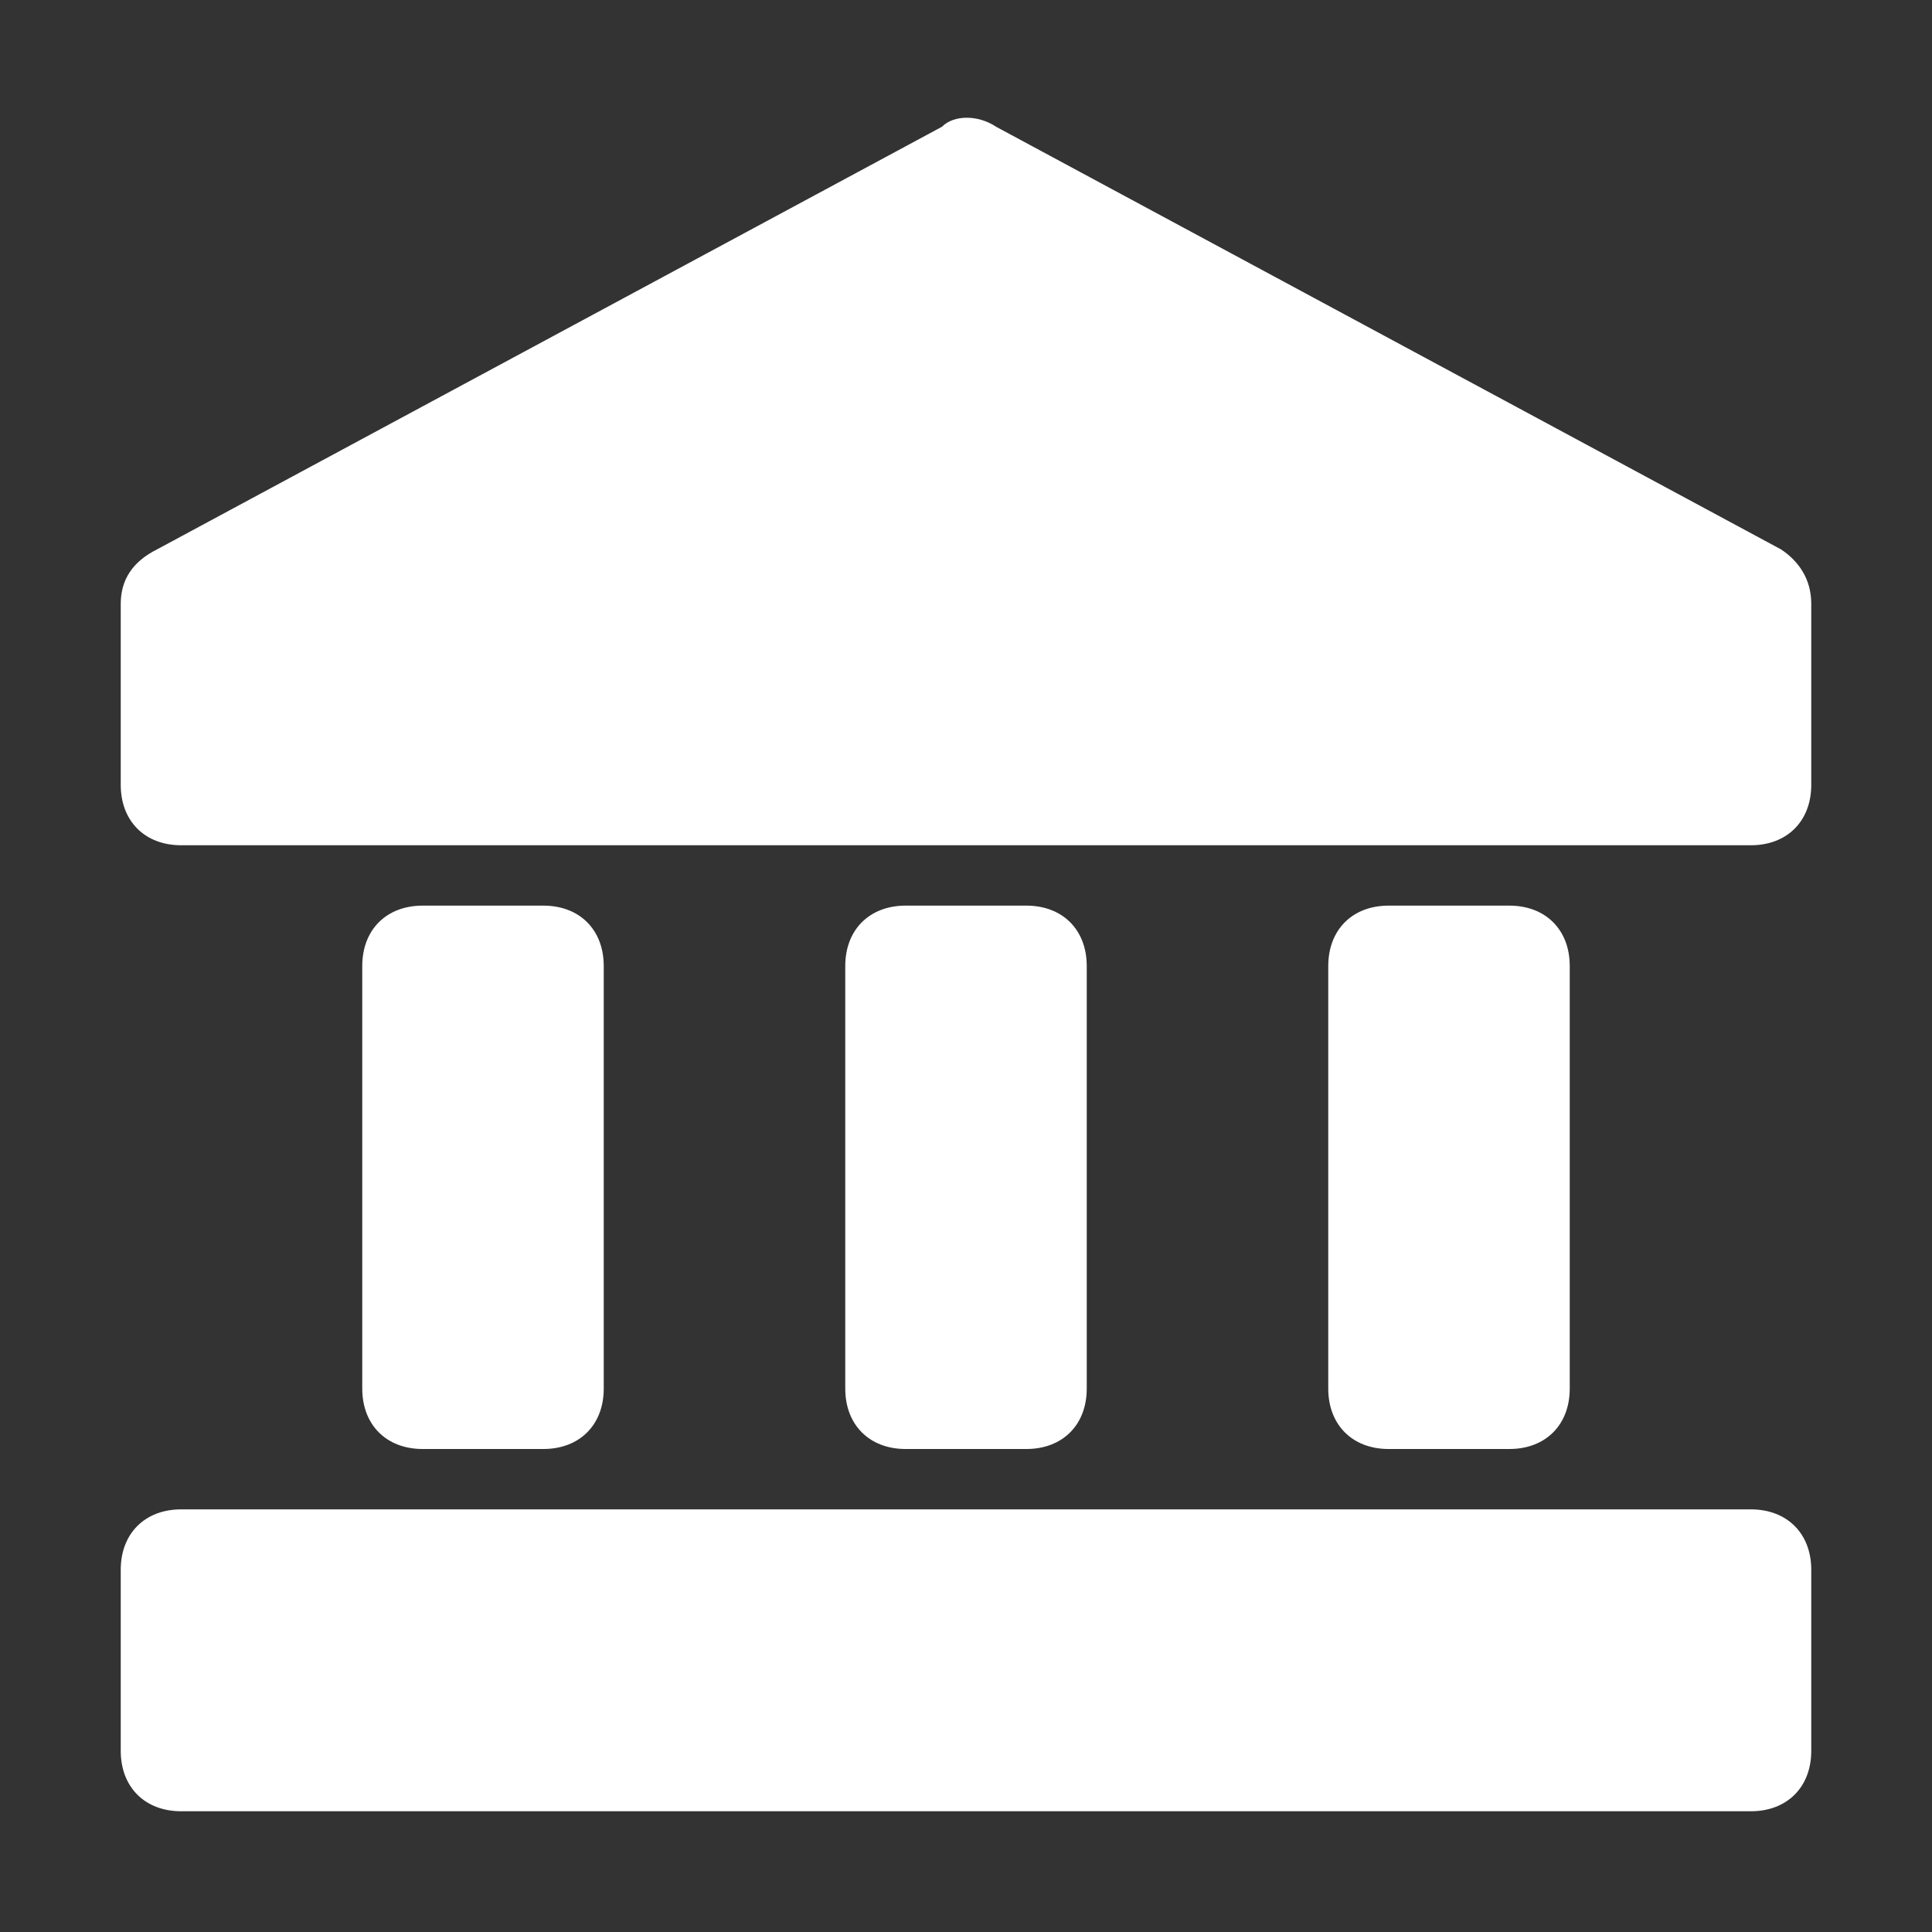 <svg xmlns="http://www.w3.org/2000/svg" width="109" height="109" viewBox="0 0 109 109" fill="none"><rect x="0" y="0" width="109" height="109" fill="#333333" stroke="none"/><path d="M100.484 30.997L56.203 7.154C55.181 6.472 53.819 6.472 53.138 7.154L8.856 30.997C7.494 31.678 6.812 32.7 6.812 34.063V44.282C6.812 46.325 8.175 47.688 10.219 47.688H98.781C100.825 47.688 102.188 46.325 102.188 44.282V34.063C102.188 32.7 101.506 31.678 100.484 30.997Z" fill="white"></path><path d="M57.906 81.75C59.95 81.75 61.312 80.388 61.312 78.344V54.5C61.312 52.456 59.95 51.094 57.906 51.094H51.094C49.05 51.094 47.688 52.456 47.688 54.5V78.344C47.688 80.388 49.05 81.75 51.094 81.75H57.906Z" fill="white"></path><path d="M85.156 81.75C87.2 81.75 88.562 80.388 88.562 78.344V54.5C88.562 52.456 87.2 51.094 85.156 51.094H78.344C76.3 51.094 74.938 52.456 74.938 54.5V78.344C74.938 80.388 76.3 81.75 78.344 81.75H85.156Z" fill="white"></path><path d="M30.656 81.75C32.7 81.75 34.062 80.388 34.062 78.344V54.5C34.062 52.456 32.7 51.094 30.656 51.094H23.844C21.8 51.094 20.438 52.456 20.438 54.5V78.344C20.438 80.388 21.8 81.75 23.844 81.75H30.656Z" fill="white"></path><path d="M98.781 85.156H10.219C8.175 85.156 6.812 86.519 6.812 88.562V98.781C6.812 100.825 8.175 102.188 10.219 102.188H98.781C100.825 102.188 102.188 100.825 102.188 98.781V88.562C102.188 86.519 100.825 85.156 98.781 85.156Z" fill="white"></path></svg>